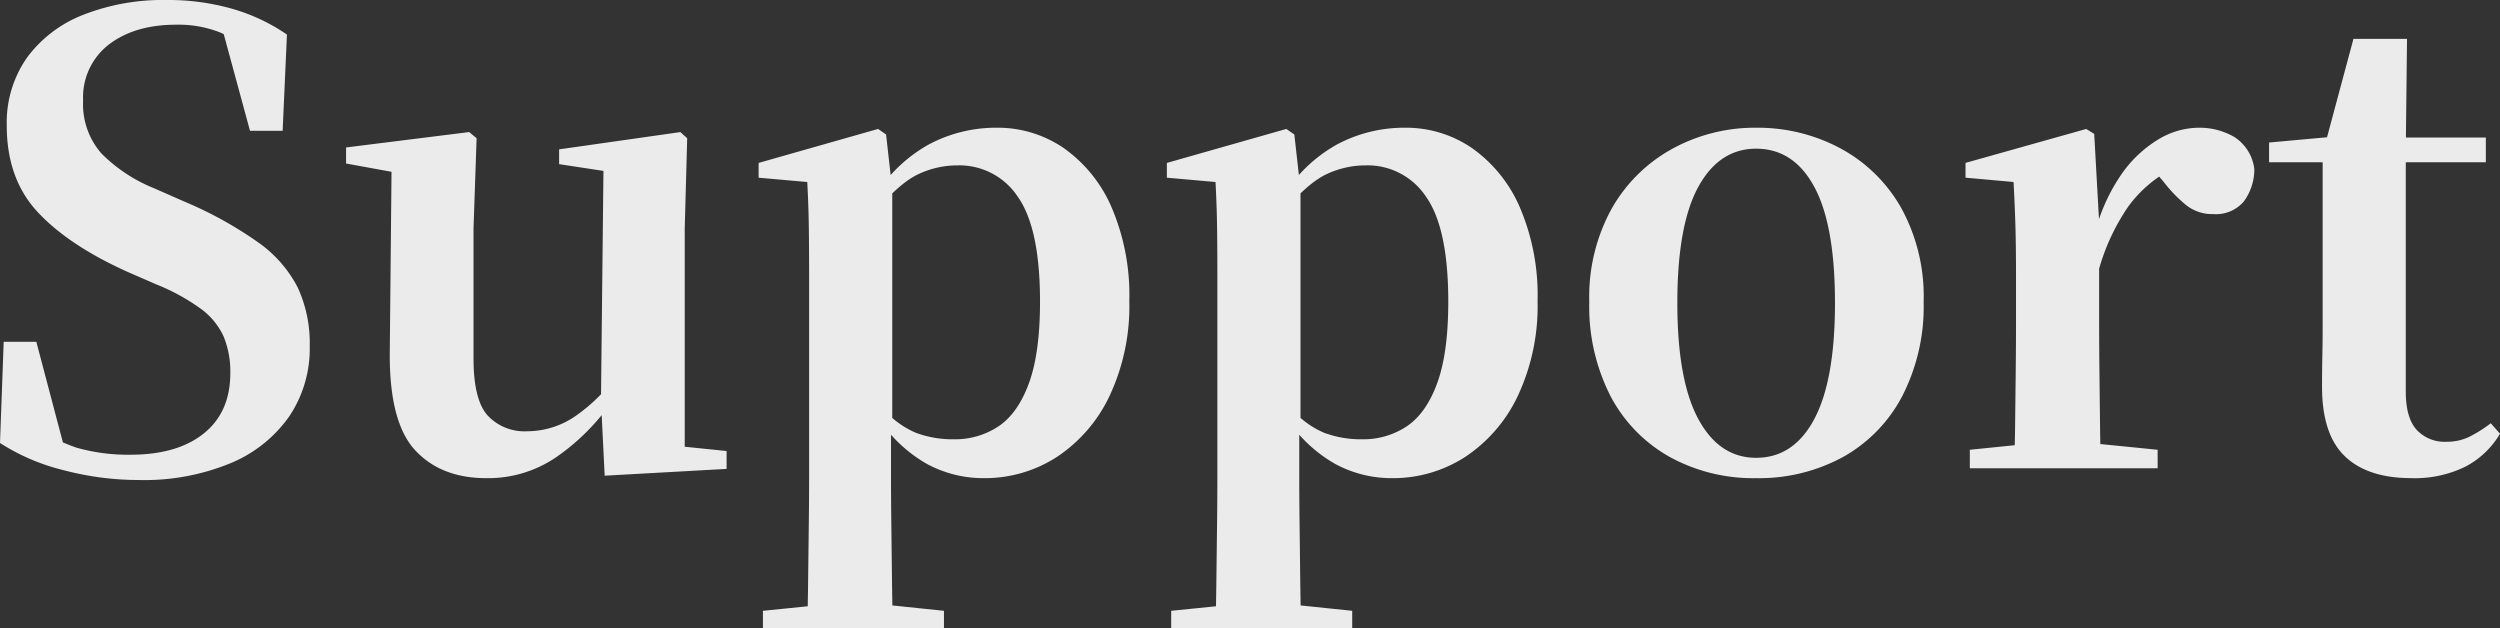 <svg xmlns="http://www.w3.org/2000/svg" width="406" height="102" viewBox="0 0 406 102"><rect x="0" y="0" width="406" height="102" fill="#333333" stroke="none"/><path d="M-178.1,2.053A47.824,47.824,0,0,1-190.3.45a33.995,33.995,0,0,1-10.3-4.409l.6-16.432h5.3l5,18.937-6.1-2.605-1.1-3.807a31.141,31.141,0,0,0,8.7,4.659,30.394,30.394,0,0,0,8.8,1.152q7.6,0,11.9-3.457t4.3-9.769a14.892,14.892,0,0,0-1.1-6.012,11.532,11.532,0,0,0-3.75-4.509,33.849,33.849,0,0,0-7.15-3.908l-4.6-2q-9.6-4.308-14.65-9.719T-199.5-55.46a18.348,18.348,0,0,1,3.35-11.172,20.678,20.678,0,0,1,9.2-6.914A35.522,35.522,0,0,1-173.6-75.9a37.889,37.889,0,0,1,10.8,1.453,30.554,30.554,0,0,1,8.8,4.158l-.7,15.631H-160l-4.9-18.035,6.6,2.805.8,4.008a32.492,32.492,0,0,0-7.25-4.709,18.383,18.383,0,0,0-7.25-1.3q-6.7,0-10.9,3.206a10.794,10.794,0,0,0-4.2,9.118,12.1,12.1,0,0,0,3,8.617,25.441,25.441,0,0,0,8.5,5.611l5,2.2a62.741,62.741,0,0,1,11.95,6.613,20.383,20.383,0,0,1,6.4,7.314,21.552,21.552,0,0,1,1.95,9.519,19.753,19.753,0,0,1-3.3,11.372A21.85,21.85,0,0,1-163.1-.7,36.808,36.808,0,0,1-178.1,2.053Zm56.5-.3q-7.4,0-11.6-4.559t-4.1-15.881l.3-31.061,3,2.3-10.4-1.9v-2.605l20-2.5,1.2,1-.5,14.629v21.141q0,6.713,2.3,9.268A8.17,8.17,0,0,0-115-5.863a13.846,13.846,0,0,0,8.05-2.605,27.868,27.868,0,0,0,6.75-6.813l3.3,5.11h-4.7A35.469,35.469,0,0,1-110.35-1.6,19.577,19.577,0,0,1-121.6,1.752Zm19.2-.4-.6-12.124v-.3l.4-37.073-7.2-1.1v-2.4l19.7-2.806,1.1,1-.4,14.629v35.47l6.8.7V.249ZM-76.7,26.1V23.294l10.9-1.1h7.9l10.6,1.1V26.1Zm7.2,0q.1-4.208.15-8.517t.1-8.417q.05-4.108.05-7.615V-30.812q0-4.91-.05-8.366t-.25-7.164l-7.9-.7v-2.4L-58-54.959l1.3.9.9,8.016.1.6V-7.466l-.2,1.3V1.452q0,3.507.05,7.665t.1,8.467q.05,4.308.15,8.517ZM-40.9,1.752a19.279,19.279,0,0,1-9.15-2.3A23.01,23.01,0,0,1-58-8.067h-1.2l1.9-1.6a14.558,14.558,0,0,0,5.45,4.058A17.1,17.1,0,0,0-45.7-4.56a12.748,12.748,0,0,0,7.25-2.1q3.15-2.1,4.95-7.014T-31.7-26.9q0-11.923-3.6-17.033a11.37,11.37,0,0,0-9.8-5.11,14.929,14.929,0,0,0-6.2,1.353q-3,1.353-6.7,5.661l-1.5-1.7h.8a23.923,23.923,0,0,1,8.95-8.717A23.211,23.211,0,0,1-38.8-55.159a18.988,18.988,0,0,1,10.95,3.306,22.839,22.839,0,0,1,7.75,9.569A36.214,36.214,0,0,1-17.2-27a34.317,34.317,0,0,1-3.2,15.38A24.3,24.3,0,0,1-28.95-1.7,21.552,21.552,0,0,1-40.9,1.752ZM-10.4,26.1V23.294l10.9-1.1H8.4l10.6,1.1V26.1Zm7.2,0q.1-4.208.15-8.517t.1-8.417q.05-4.108.05-7.615V-30.812q0-4.91-.05-8.366t-.25-7.164l-7.9-.7v-2.4L8.3-54.959l1.3.9.9,8.016.1.6V-7.466l-.2,1.3V1.452q0,3.507.05,7.665t.1,8.467q.05,4.308.15,8.517ZM25.4,1.752a19.279,19.279,0,0,1-9.15-2.3A23.01,23.01,0,0,1,8.3-8.067H7.1L9-9.67a14.558,14.558,0,0,0,5.45,4.058A17.1,17.1,0,0,0,20.6-4.56a12.748,12.748,0,0,0,7.25-2.1q3.15-2.1,4.95-7.014T34.6-26.9q0-11.923-3.6-17.033a11.37,11.37,0,0,0-9.8-5.11A14.929,14.929,0,0,0,15-47.695q-3,1.353-6.7,5.661l-1.5-1.7h.8a23.923,23.923,0,0,1,8.95-8.717A23.211,23.211,0,0,1,27.5-55.159a18.988,18.988,0,0,1,10.95,3.306,22.839,22.839,0,0,1,7.75,9.569A36.214,36.214,0,0,1,49.1-27a34.317,34.317,0,0,1-3.2,15.38A24.3,24.3,0,0,1,37.35-1.7,21.552,21.552,0,0,1,25.4,1.752Zm59.2,0A28.178,28.178,0,0,1,70.55-1.7a24.215,24.215,0,0,1-9.6-9.869A31.929,31.929,0,0,1,57.5-26.9a29.618,29.618,0,0,1,3.7-15.23A25.277,25.277,0,0,1,71.1-51.8a27.9,27.9,0,0,1,13.5-3.357,28.446,28.446,0,0,1,13.6,3.306,24.924,24.924,0,0,1,9.9,9.619,29.828,29.828,0,0,1,3.7,15.33,31.849,31.849,0,0,1-3.5,15.38,24.132,24.132,0,0,1-9.65,9.869A28.508,28.508,0,0,1,84.6,1.752Zm0-3.306q6.1,0,9.45-6.312T97.4-26.7q0-12.625-3.35-18.837T84.6-51.753q-6,0-9.4,6.212T71.8-26.7q0,12.525,3.4,18.837T84.6-1.554Zm34.7,1.7V-2.857l10.8-1.1h8.7l11,1.1V.149Zm7.1,0q.2-2.5.25-6.713t.1-8.767q.05-4.559.05-8.066v-7.515q0-5.11-.1-8.417t-.3-7.014l-7.8-.7v-2.4l19.6-5.511,1.3.8.8,14.328V-23.4q0,3.507.05,8.066t.1,8.767q.05,4.208.15,6.713Zm13.8-32.063-3.3-6.112h2.7a29.974,29.974,0,0,1,4.15-9.318,19.755,19.755,0,0,1,6-5.811,12.879,12.879,0,0,1,6.65-2,11.3,11.3,0,0,1,5.85,1.5,7.2,7.2,0,0,1,3.25,5.21,8.772,8.772,0,0,1-1.7,5.26,5.943,5.943,0,0,1-5,2.054,6.786,6.786,0,0,1-4.3-1.4,22.448,22.448,0,0,1-3.7-3.807l-2.3-2.705,3.6.6a20.524,20.524,0,0,0-7.05,6.062A34.455,34.455,0,0,0,140.2-31.914Zm43.2-17.635v-4.008h19.7v4.008Zm7.6,51.3q-7.1,0-10.8-3.557t-3.7-11.272q0-2.806.05-5.06t.05-5.26V-49.548h-8.7v-3.206l11-1-1.9,1.3,4.6-17.134h8.7l-.2,17.735v39.578q0,4.208,1.75,6.162a6.177,6.177,0,0,0,4.85,1.954,8.367,8.367,0,0,0,3.6-.751,21.14,21.14,0,0,0,3.6-2.254l1.5,1.7A14.077,14.077,0,0,1,199.75-.1,18.742,18.742,0,0,1,191,1.752Z" transform="translate(200.6 75.9)" fill="#ebebeb"/></svg>